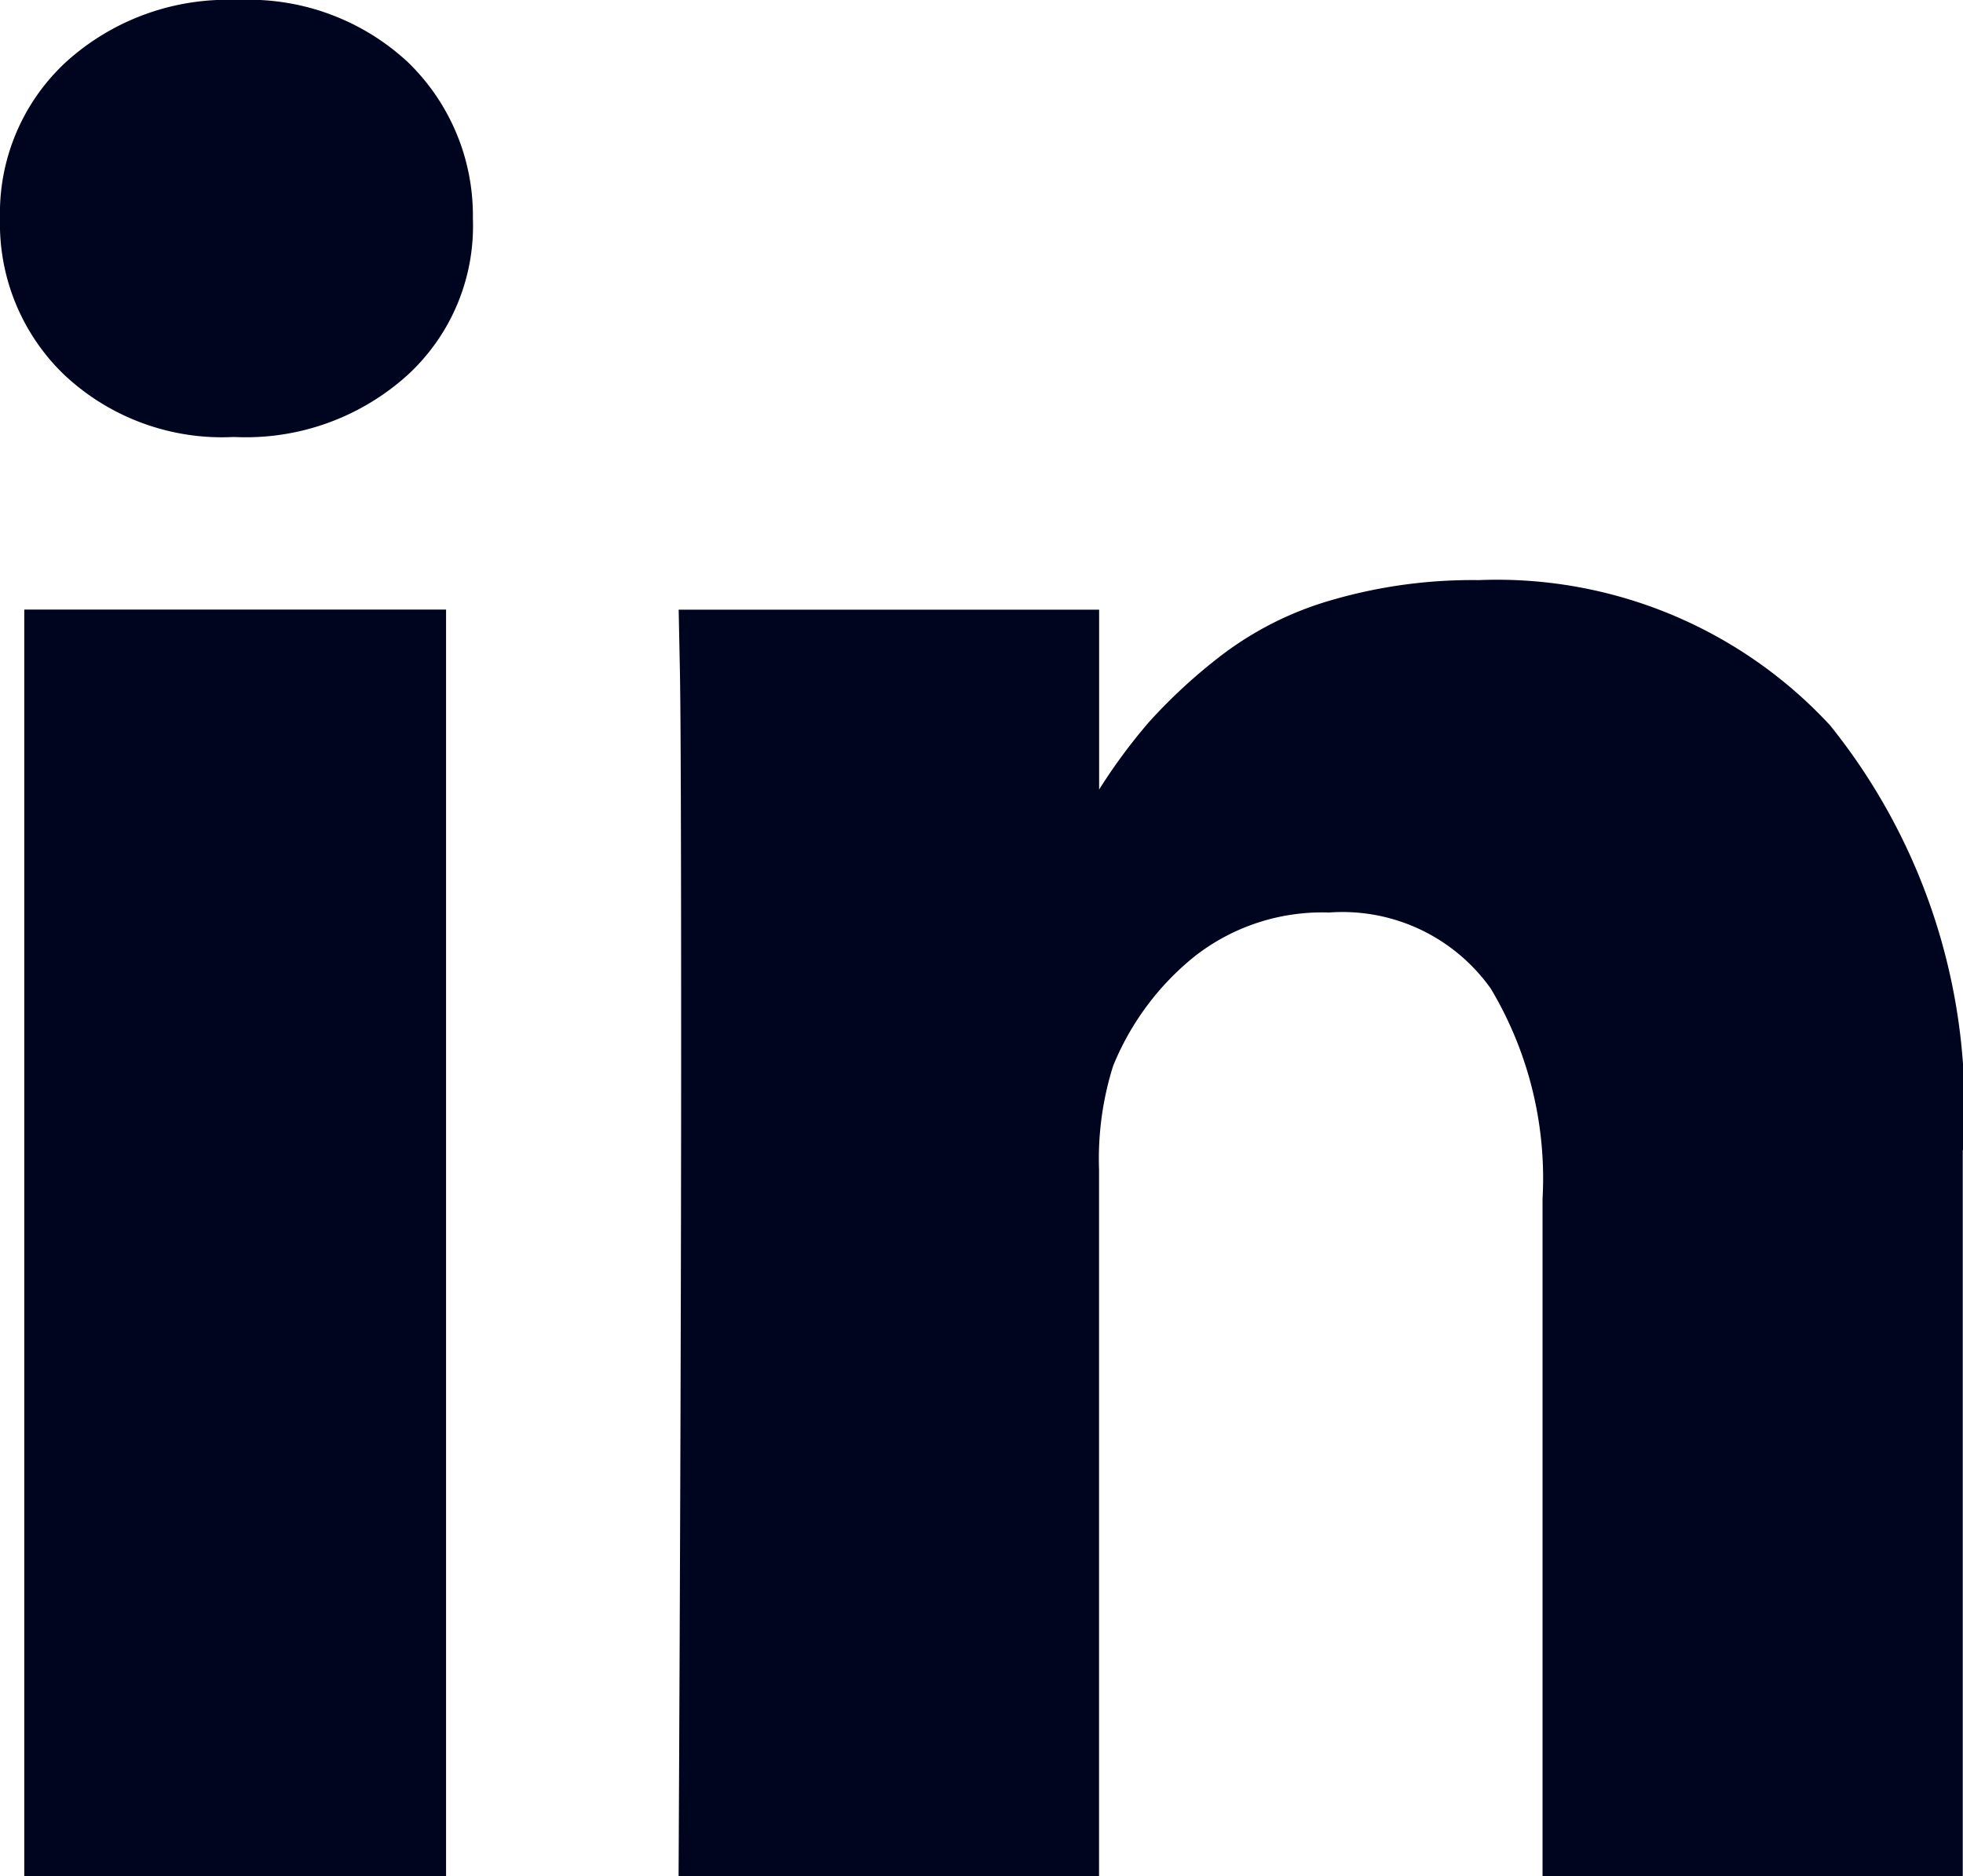 <svg xmlns="http://www.w3.org/2000/svg" width="23.848" height="22.792" viewBox="0 0 23.848 22.792">
  <path id="linkedin" d="M5.419,7.874V23.261H.295V7.874H5.418Zm.326-4.751A2.458,2.458,0,0,1,4.96,5.017a2.928,2.928,0,0,1-2.1.761H2.826a2.8,2.8,0,0,1-2.05-.76A2.544,2.544,0,0,1,0,3.124a2.5,2.5,0,0,1,.8-1.9A2.921,2.921,0,0,1,2.888.469a2.839,2.839,0,0,1,2.065.753,2.591,2.591,0,0,1,.792,1.9Zm18.1,11.319v8.819H18.74V15.032a4.491,4.491,0,0,0-.629-2.554,2.21,2.21,0,0,0-1.964-.924,2.514,2.514,0,0,0-1.638.536,3.3,3.3,0,0,0-.986,1.328,3.75,3.75,0,0,0-.171,1.257v8.586H8.244q.031-6.2.031-10.045T8.26,8.62l-.015-.745h5.108V10.11h-.031a6.8,6.8,0,0,1,.637-.87,6.591,6.591,0,0,1,.877-.808,4.042,4.042,0,0,1,1.351-.676,6.113,6.113,0,0,1,1.777-.24A5.514,5.514,0,0,1,22.233,9.28a7.4,7.4,0,0,1,1.615,5.163Z" transform="translate(0 -0.469)" fill="#00051f"/>
</svg>
